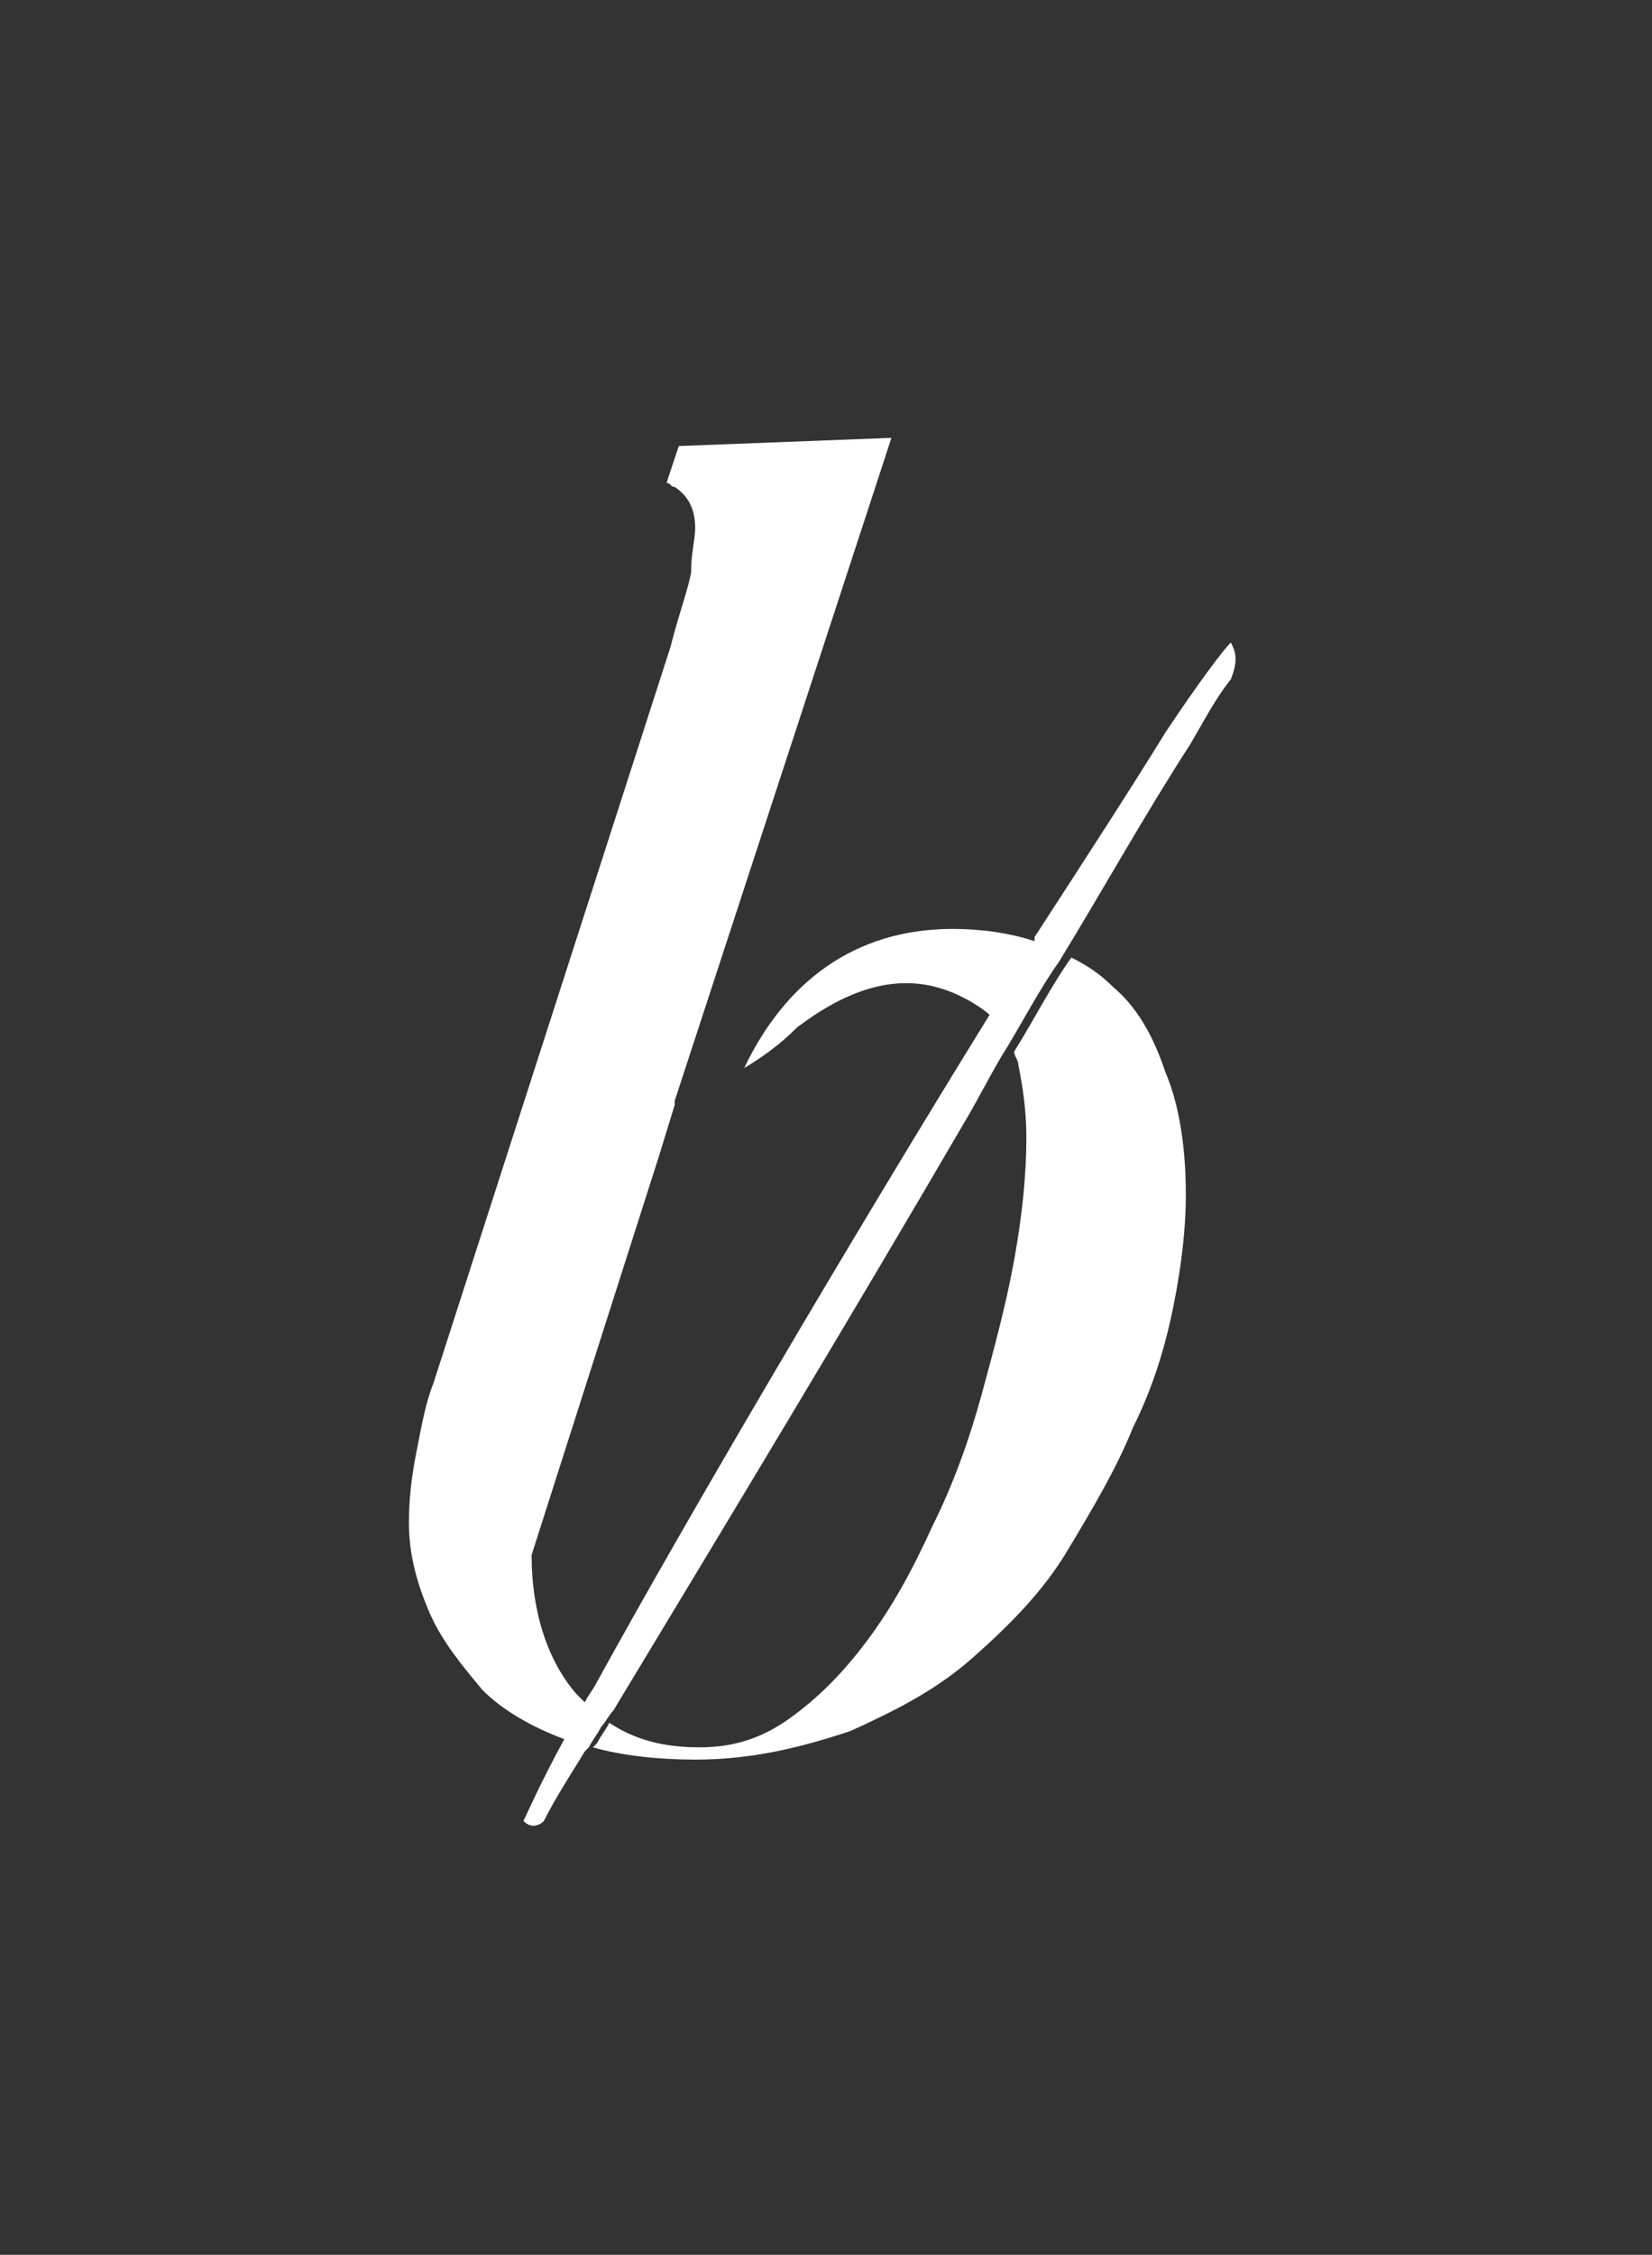 <?xml version="1.0" encoding="utf-8"?>
<!-- Generator: Adobe Illustrator 18.1.1, SVG Export Plug-In . SVG Version: 6.00 Build 0)  -->
<!DOCTYPE svg PUBLIC "-//W3C//DTD SVG 1.1//EN" "http://www.w3.org/Graphics/SVG/1.1/DTD/svg11.dtd">
<svg version="1.1" xmlns="http://www.w3.org/2000/svg" xmlns:xlink="http://www.w3.org/1999/xlink" x="0px" y="0px"
	 viewBox="0 0 40.4 55.1" enable-background="new 0 0 40.4 55.1" xml:space="preserve">
<rect x="0" y="0" width="40.4" height="55.1" fill="#333333" stroke="none"/>
<g id="Layer_2">
</g>
<g id="Layer_1">
	<path fill="#FFFFFF" d="M29,29.2c0,0.8-0.1,1.7-0.3,2.7c-0.2,1-0.5,2-1,3c-0.4,1-1,2-1.6,3c-0.6,1-1.4,1.8-2.3,2.6
		c-0.9,0.8-1.9,1.3-3,1.8C19.6,42.7,18.4,43,17,43c-0.9,0-1.8-0.1-2.5-0.3c0,0,0.1-0.1,0.1-0.1c0.1-0.2,0.2-0.3,0.3-0.5
		c0.6,0.4,1.3,0.6,2.2,0.6c0.8,0,1.5-0.2,2.2-0.7c0.7-0.5,1.3-1.1,1.9-1.9c0.6-0.8,1.1-1.7,1.6-2.8c0.5-1,0.9-2.1,1.2-3.2
		c0.3-1.1,0.6-2.2,0.8-3.3c0.2-1.1,0.3-2.1,0.3-3c0-0.7-0.1-1.3-0.2-1.8c0-0.1-0.1-0.2-0.1-0.3c0.5-0.8,0.9-1.6,1.4-2.3c0,0,0,0,0,0
		c0.4,0.2,0.7,0.4,1,0.7c0.6,0.5,1,1.2,1.3,2.1C28.8,26.9,29,27.9,29,29.2z"/>
	<path fill="#FFFFFF" d="M16.9,25.9"/>
	<path fill="#FFFFFF" d="M30.1,15.7c-0.2,0.2-0.8,1-1.6,2.2c-0.8,1.3-1.9,3-3.2,5c0,0,0,0,0,0.1c0,0,0,0,0,0c-0.6-0.2-1.3-0.3-2-0.3
		c-2.4,0-4.1,1.3-5.1,3.4c0.5-0.3,0.9-0.6,1.3-1c1.2-0.9,2.6-1.5,4.1-0.7c0.2,0.1,0.5,0.3,0.6,0.4c0,0,0,0,0,0
		c-3.4,5.5-7.4,12.3-9.6,16.3c-0.1,0.2-0.2,0.3-0.3,0.5c-0.1-0.1-0.1-0.1-0.2-0.2c-0.7-0.8-1.1-2-1.1-3.4l3.1-9.7l0.4-1.3h0l0-0.1
		l5.3-16.2l-5.2,0.2l-0.3,0.9c0.1,0,0.1,0.1,0.2,0.1c0.3,0.2,0.5,0.5,0.5,1c0,0.3-0.1,0.6-0.1,1.1c-0.1,0.5-0.3,1-0.5,1.8l-5.8,18
		c-0.2,0.5-0.3,1.1-0.4,1.6c-0.1,0.5-0.2,1.1-0.2,1.8c0,0.8,0.2,1.5,0.5,2.2c0.3,0.7,0.8,1.3,1.3,1.9c0.5,0.5,1.2,0.9,2,1.2
		c-0.6,1.1-0.9,1.8-1,2c0.2,0.2,0.4,0.1,0.5,0c0.3-0.6,0.7-1.2,1-1.7c0,0,0.1-0.1,0.1-0.1c0.1-0.2,0.2-0.3,0.3-0.5
		c0.1-0.1,0.2-0.3,0.3-0.4c2.9-4.8,5.8-9.6,8.6-14.4c0.3-0.5,0.6-1.1,0.9-1.6c0.5-0.8,0.9-1.6,1.4-2.3c0,0,0,0,0,0
		c1.1-1.8,2.1-3.6,3.2-5.3c0.3-0.5,0.6-1.1,1-1.6C30.3,16.1,30.2,15.9,30.1,15.7z"/>
</g>
</svg>

